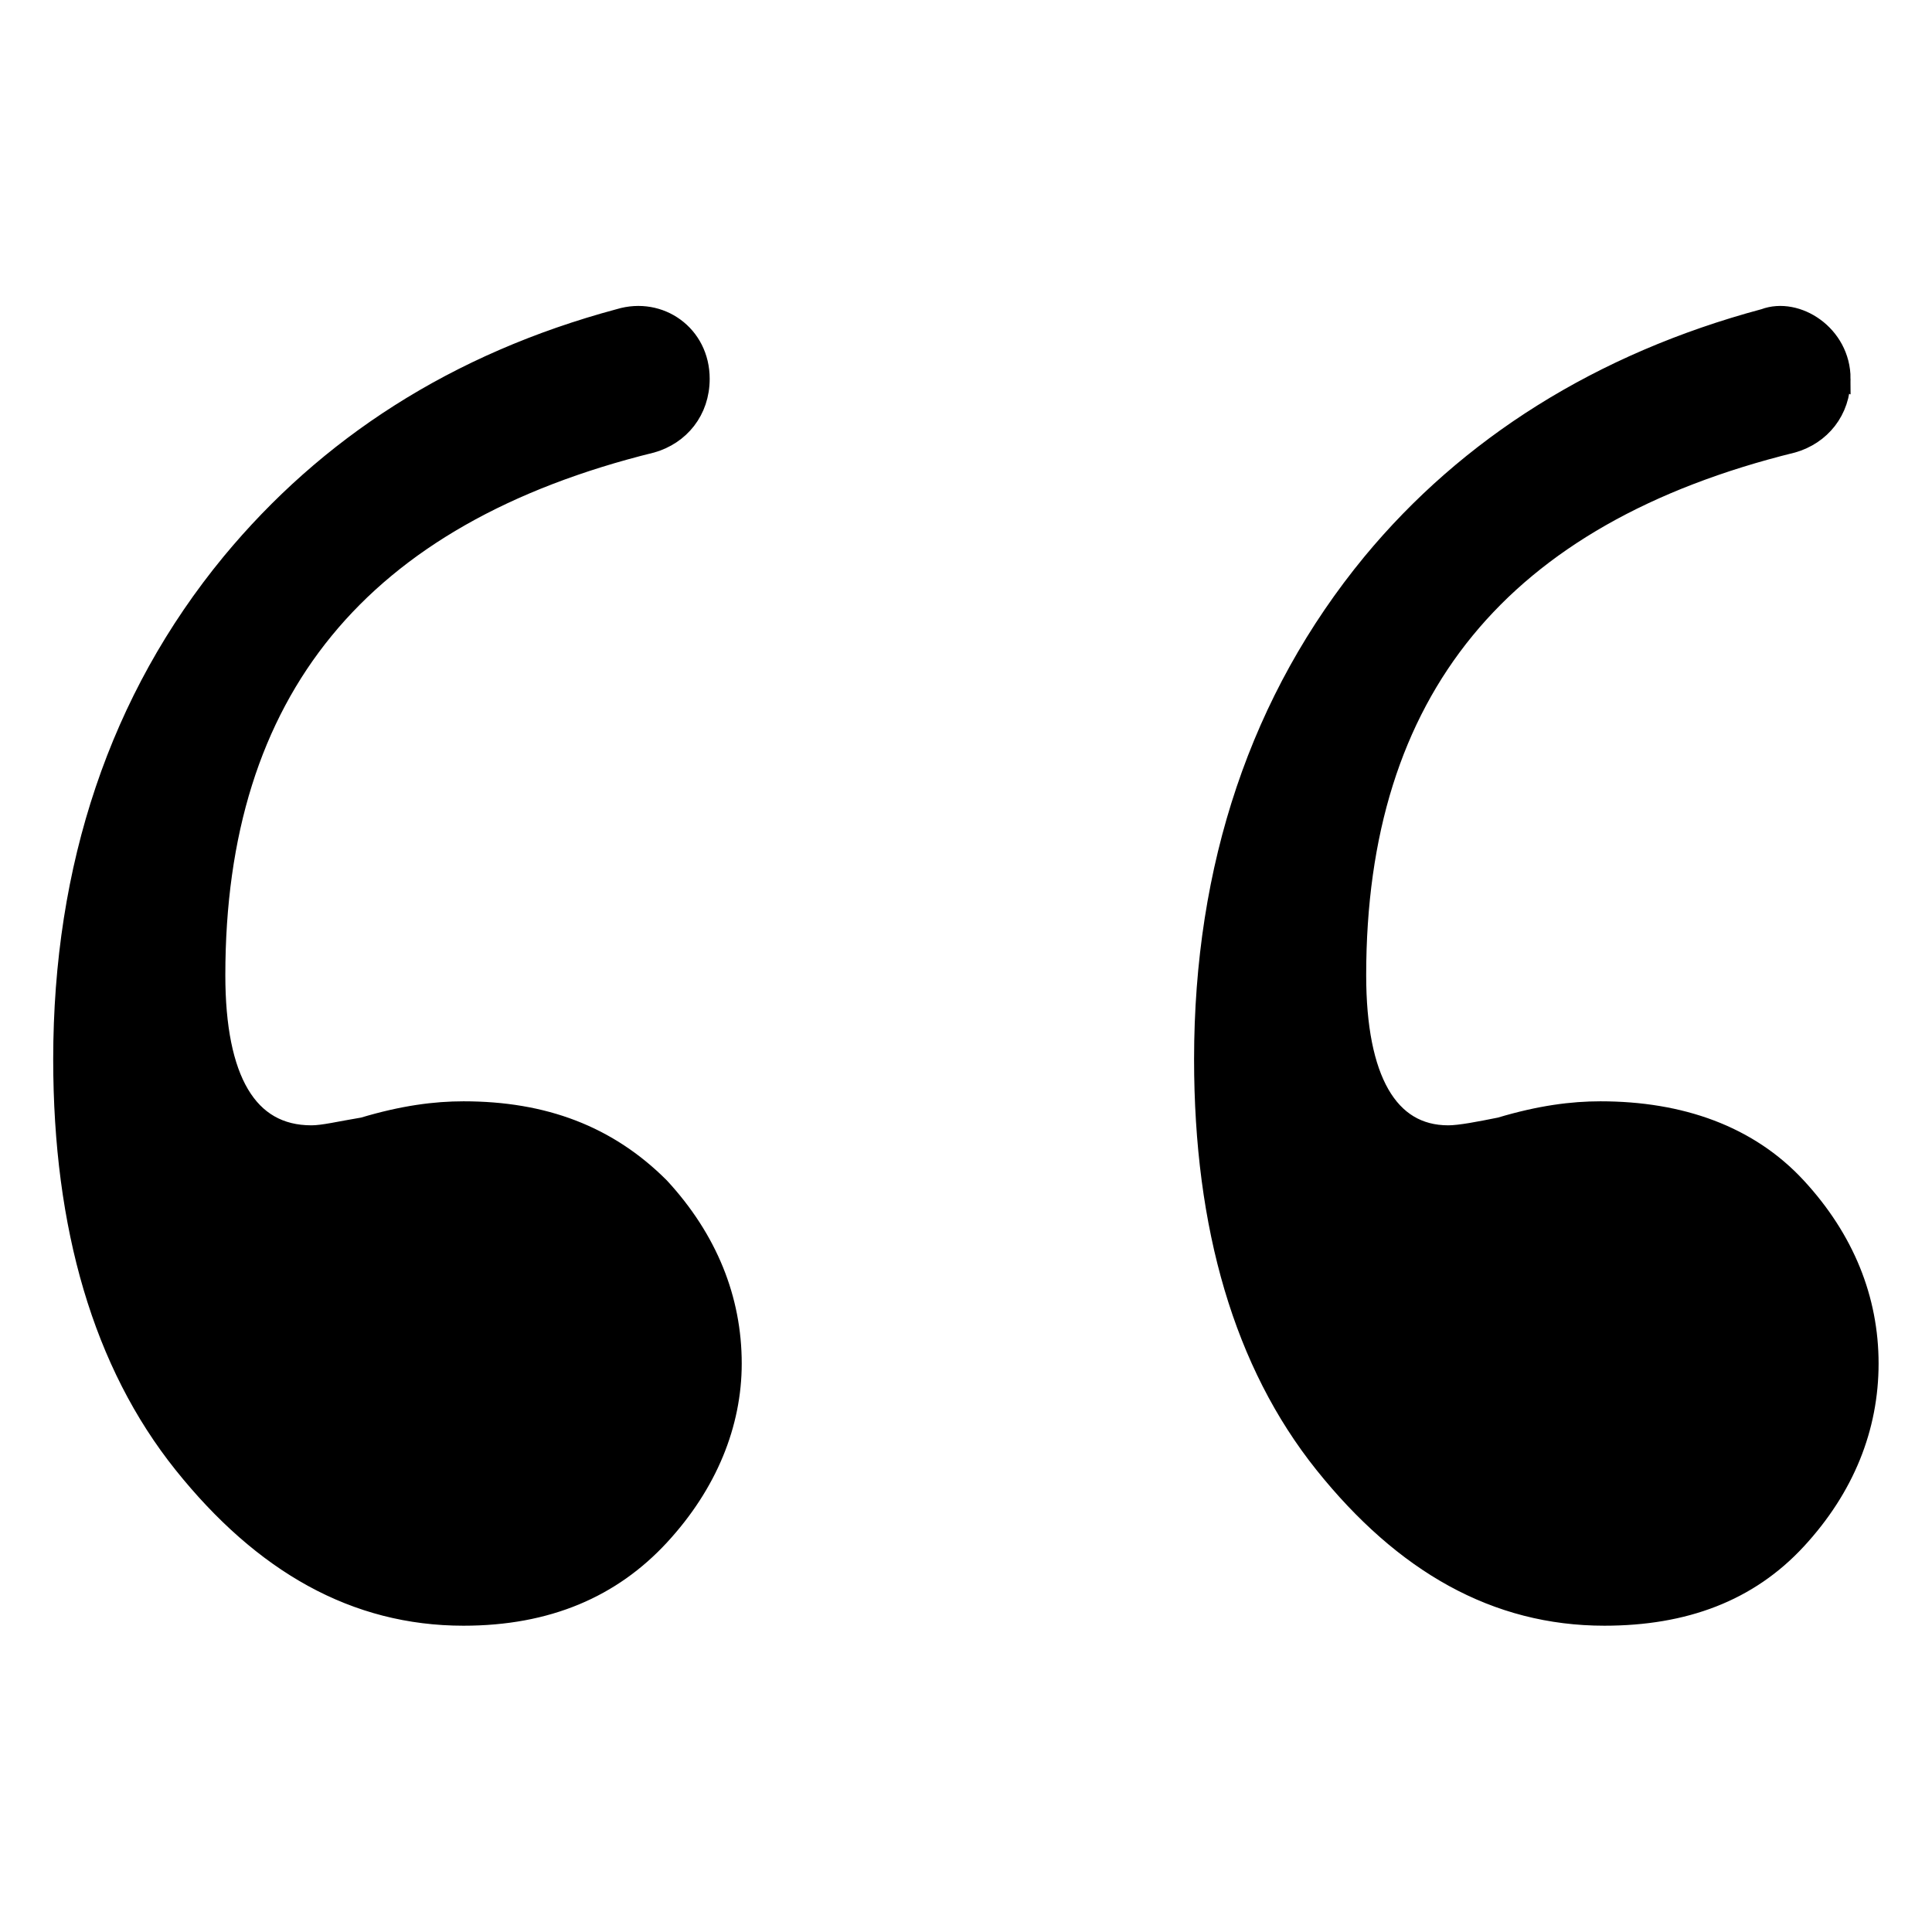 <?xml version="1.0" encoding="UTF-8" standalone="no"?>
<svg xmlns:inkscape="http://www.inkscape.org/namespaces/inkscape" xmlns:sodipodi="http://sodipodi.sourceforge.net/DTD/sodipodi-0.dtd" xmlns="http://www.w3.org/2000/svg" xmlns:svg="http://www.w3.org/2000/svg" width="210mm" height="210mm" viewBox="0 0 210 210" version="1.1" id="svg5" inkscape:version="1.1 (c4e8f9e, 2021-05-24)" sodipodi:docname="quotes-left.svg">
  <defs id="defs2"></defs>
  <g inkscape:label="Livello 1" inkscape:groupmode="layer" id="layer1">
    <g id="g891" transform="matrix(2.272,0,0,2.272,22.23,-70.518)">
      <path stroke="#000000" stroke-width="0.958" stroke-miterlimit="10" d="m 78.269,49.159 v 0 c 0,1.532 -0.958,2.681 -2.298,3.064 -13.98,3.447 -20.874,11.873 -20.874,25.471 0,4.979 1.532,7.66 4.405,7.66 0.575,0 1.532,-0.192 2.49,-0.383 1.915,-0.575 3.447,-0.766 4.788,-0.766 3.83,0 7.086,1.149 9.384,3.639 2.298,2.49 3.447,5.362 3.447,8.426 0,3.064 -1.149,5.937 -3.447,8.426 -2.298,2.49 -5.362,3.639 -9.192,3.639 -5.171,0 -9.575,-2.49 -13.406,-7.277 -3.83,-4.788 -5.745,-11.299 -5.745,-19.342 0,-9.192 2.681,-17.236 8.043,-23.747 4.596,-5.554 10.916,-9.575 18.768,-11.682 1.532,-0.575 3.639,0.766 3.639,2.873 z m -54.58,0 v 0 c 0,1.532 -0.958,2.681 -2.298,3.064 C 7.412,55.67 0.517,64.097 0.517,77.694 c 0,4.979 1.532,7.66 4.596,7.66 0.575,0 1.341,-0.192 2.49,-0.383 1.915,-0.575 3.447,-0.766 4.788,-0.766 3.83,0 6.894,1.149 9.384,3.639 2.298,2.49 3.447,5.362 3.447,8.426 0,2.873 -1.149,5.745 -3.447,8.235 -2.298,2.49 -5.362,3.83 -9.384,3.83 -5.171,0 -9.575,-2.49 -13.406,-7.277 -3.83,-4.788 -5.745,-11.299 -5.745,-19.342 0,-9.192 2.681,-17.236 8.043,-23.747 4.596,-5.554 10.724,-9.575 18.576,-11.682 1.915,-0.575 3.83,0.766 3.83,2.873 z" id="path876"></path>
    </g>
  </g>
</svg>
